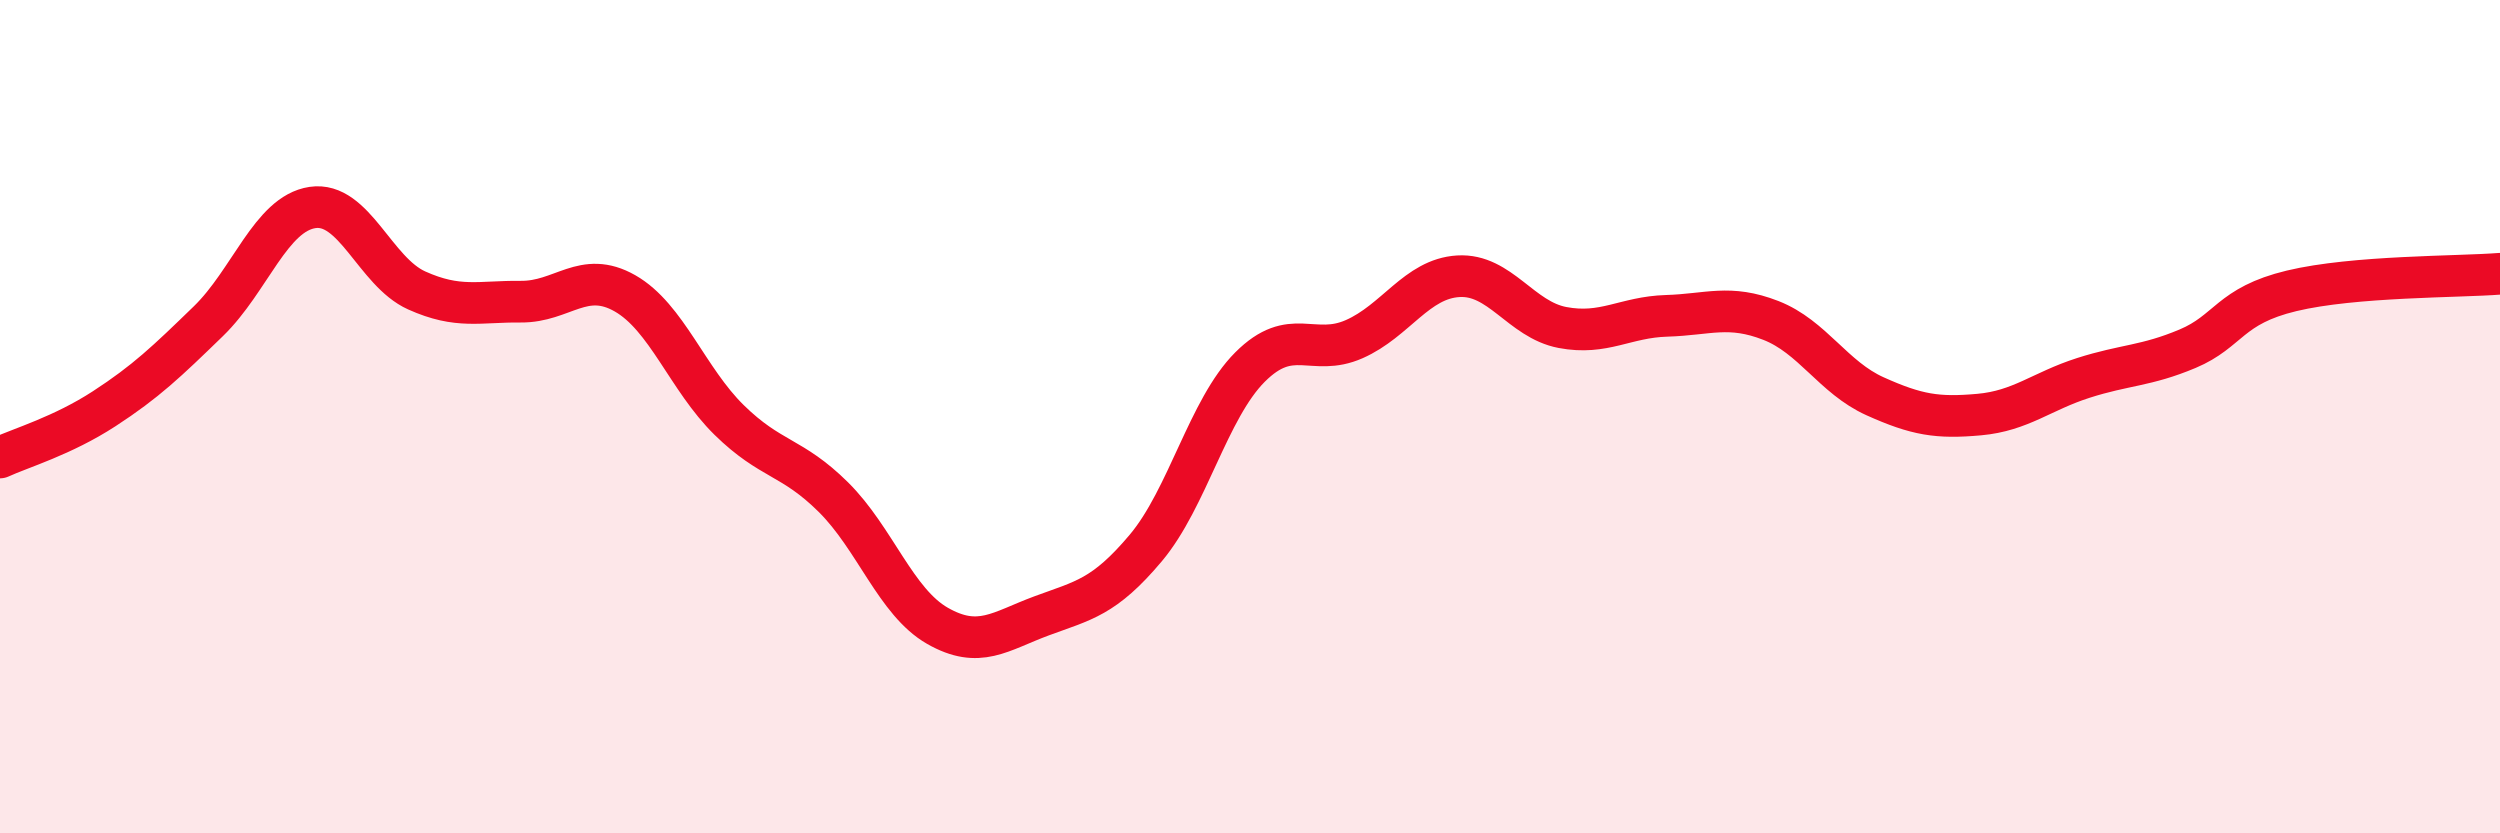 
    <svg width="60" height="20" viewBox="0 0 60 20" xmlns="http://www.w3.org/2000/svg">
      <path
        d="M 0,10.98 C 0.5,10.75 1.5,10.46 2.5,9.81 C 3.5,9.16 4,8.68 5,7.71 C 6,6.74 6.5,5.13 7.5,4.98 C 8.5,4.83 9,6.52 10,6.97 C 11,7.42 11.5,7.23 12.5,7.24 C 13.5,7.25 14,6.47 15,7.04 C 16,7.61 16.5,9.1 17.5,10.08 C 18.5,11.06 19,10.94 20,11.93 C 21,12.92 21.5,14.45 22.5,15.02 C 23.5,15.59 24,15.15 25,14.78 C 26,14.41 26.5,14.34 27.5,13.15 C 28.5,11.96 29,9.81 30,8.81 C 31,7.81 31.5,8.58 32.5,8.14 C 33.5,7.7 34,6.69 35,6.63 C 36,6.57 36.5,7.67 37.5,7.86 C 38.5,8.05 39,7.61 40,7.58 C 41,7.55 41.5,7.3 42.5,7.69 C 43.5,8.08 44,9.06 45,9.51 C 46,9.96 46.5,10.04 47.5,9.95 C 48.5,9.86 49,9.39 50,9.07 C 51,8.75 51.5,8.79 52.5,8.37 C 53.5,7.95 53.5,7.34 55,6.98 C 56.5,6.62 59,6.65 60,6.57L60 20L0 20Z"
        fill="#EB0A25"
        opacity="0.1"
        stroke-linecap="round"
        stroke-linejoin="round"
      />
      <path
        d="M 0,10.98 C 0.5,10.75 1.5,10.46 2.5,9.81 C 3.5,9.16 4,8.68 5,7.71 C 6,6.74 6.5,5.13 7.5,4.98 C 8.5,4.83 9,6.52 10,6.97 C 11,7.42 11.5,7.23 12.5,7.24 C 13.5,7.25 14,6.47 15,7.04 C 16,7.61 16.5,9.1 17.5,10.08 C 18.5,11.06 19,10.94 20,11.93 C 21,12.92 21.5,14.45 22.5,15.02 C 23.5,15.59 24,15.15 25,14.78 C 26,14.41 26.5,14.34 27.5,13.15 C 28.5,11.96 29,9.81 30,8.81 C 31,7.81 31.5,8.58 32.5,8.14 C 33.5,7.7 34,6.69 35,6.63 C 36,6.57 36.5,7.67 37.5,7.86 C 38.5,8.05 39,7.61 40,7.58 C 41,7.55 41.5,7.3 42.5,7.69 C 43.5,8.08 44,9.06 45,9.51 C 46,9.96 46.5,10.04 47.5,9.95 C 48.5,9.86 49,9.39 50,9.07 C 51,8.75 51.5,8.79 52.5,8.37 C 53.5,7.95 53.5,7.34 55,6.98 C 56.5,6.62 59,6.65 60,6.57"
        stroke="#EB0A25"
        stroke-width="1"
        fill="none"
        stroke-linecap="round"
        stroke-linejoin="round"
      />
    </svg>
  